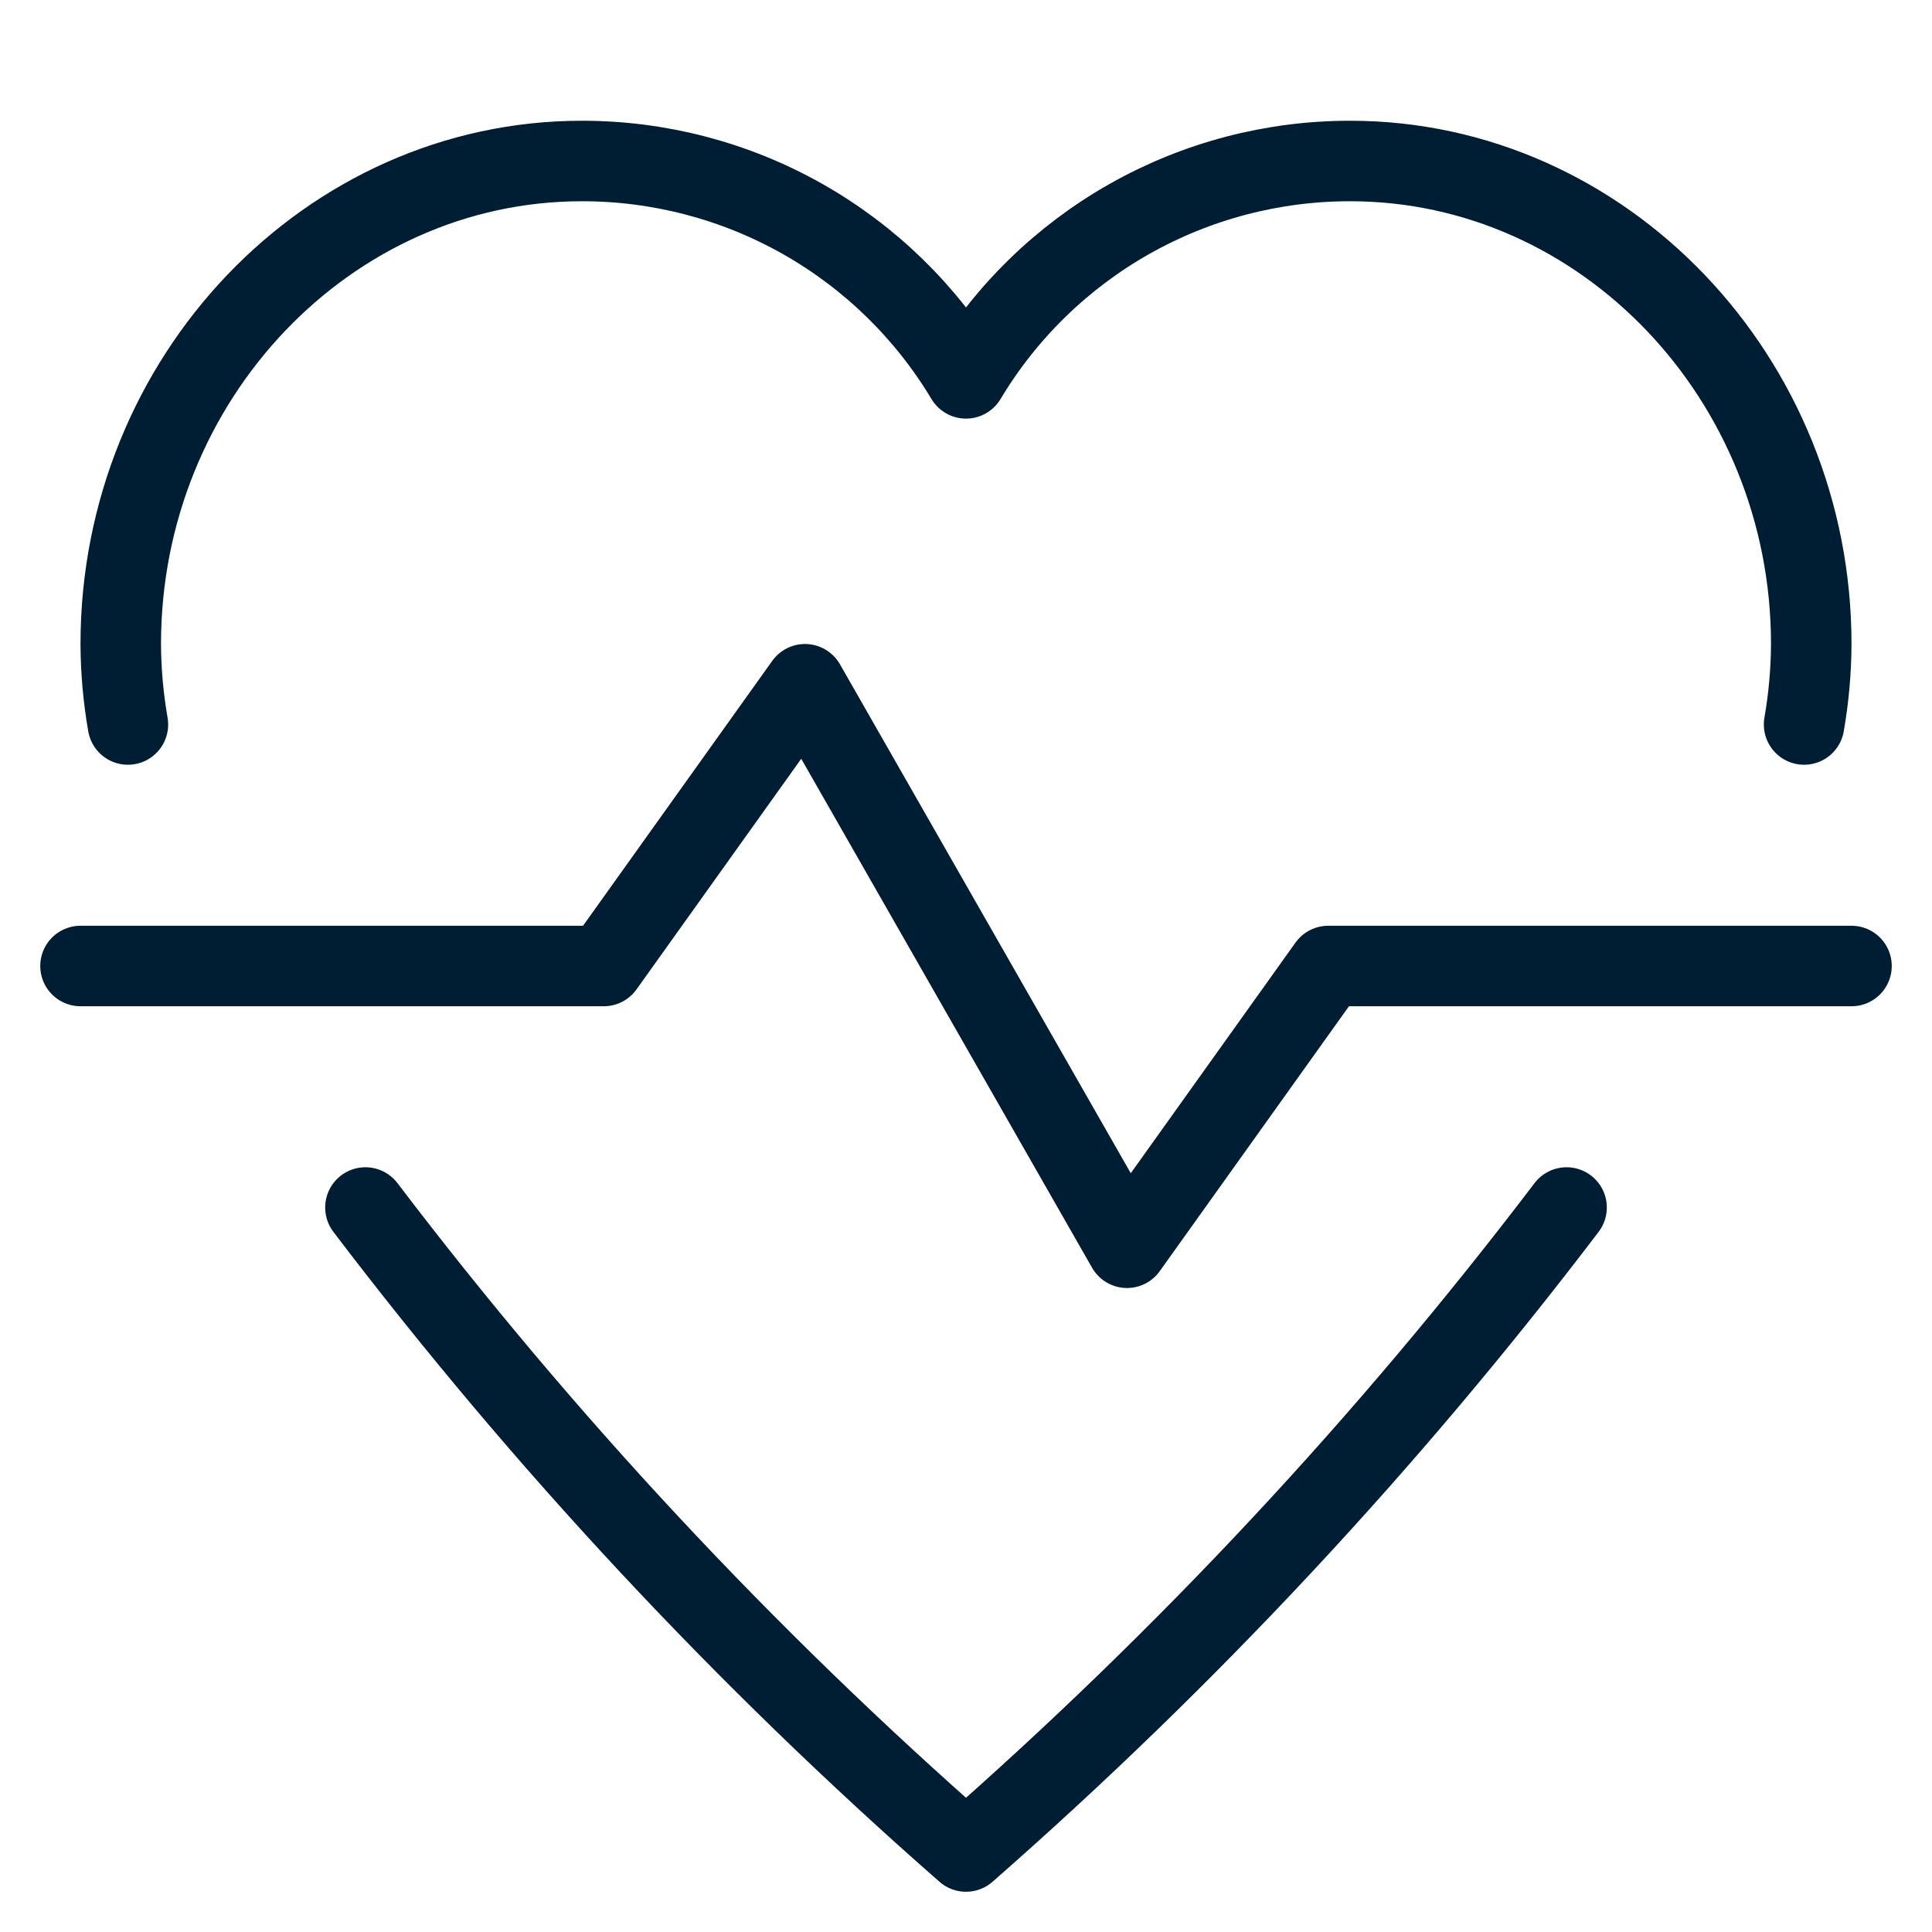 <svg width="48" height="48" viewBox="0 0 48 48" fill="none" xmlns="http://www.w3.org/2000/svg">
<path d="M2 24H15L20 17L28 31L33 24H46" stroke="#001E33" stroke-width="2" stroke-linecap="round" stroke-linejoin="round"/>
<path d="M44.822 18C44.937 17.34 44.997 16.671 45 16C45 9.4 39.845 4 33.545 4C31.623 3.998 29.733 4.494 28.06 5.44C26.387 6.387 24.988 7.751 24 9.4C23.012 7.751 21.613 6.387 19.94 5.44C18.267 4.494 16.377 3.998 14.455 4C8.155 4 3 9.4 3 16C3.003 16.671 3.063 17.34 3.178 18" stroke="#001E33" stroke-width="2" stroke-linecap="round" stroke-linejoin="round"/>
<path d="M9.079 30C13.503 35.821 18.502 41.181 24 46C29.498 41.181 34.497 35.821 38.921 30" stroke="#001E33" stroke-width="2" stroke-linecap="round" stroke-linejoin="round"/>
</svg>

